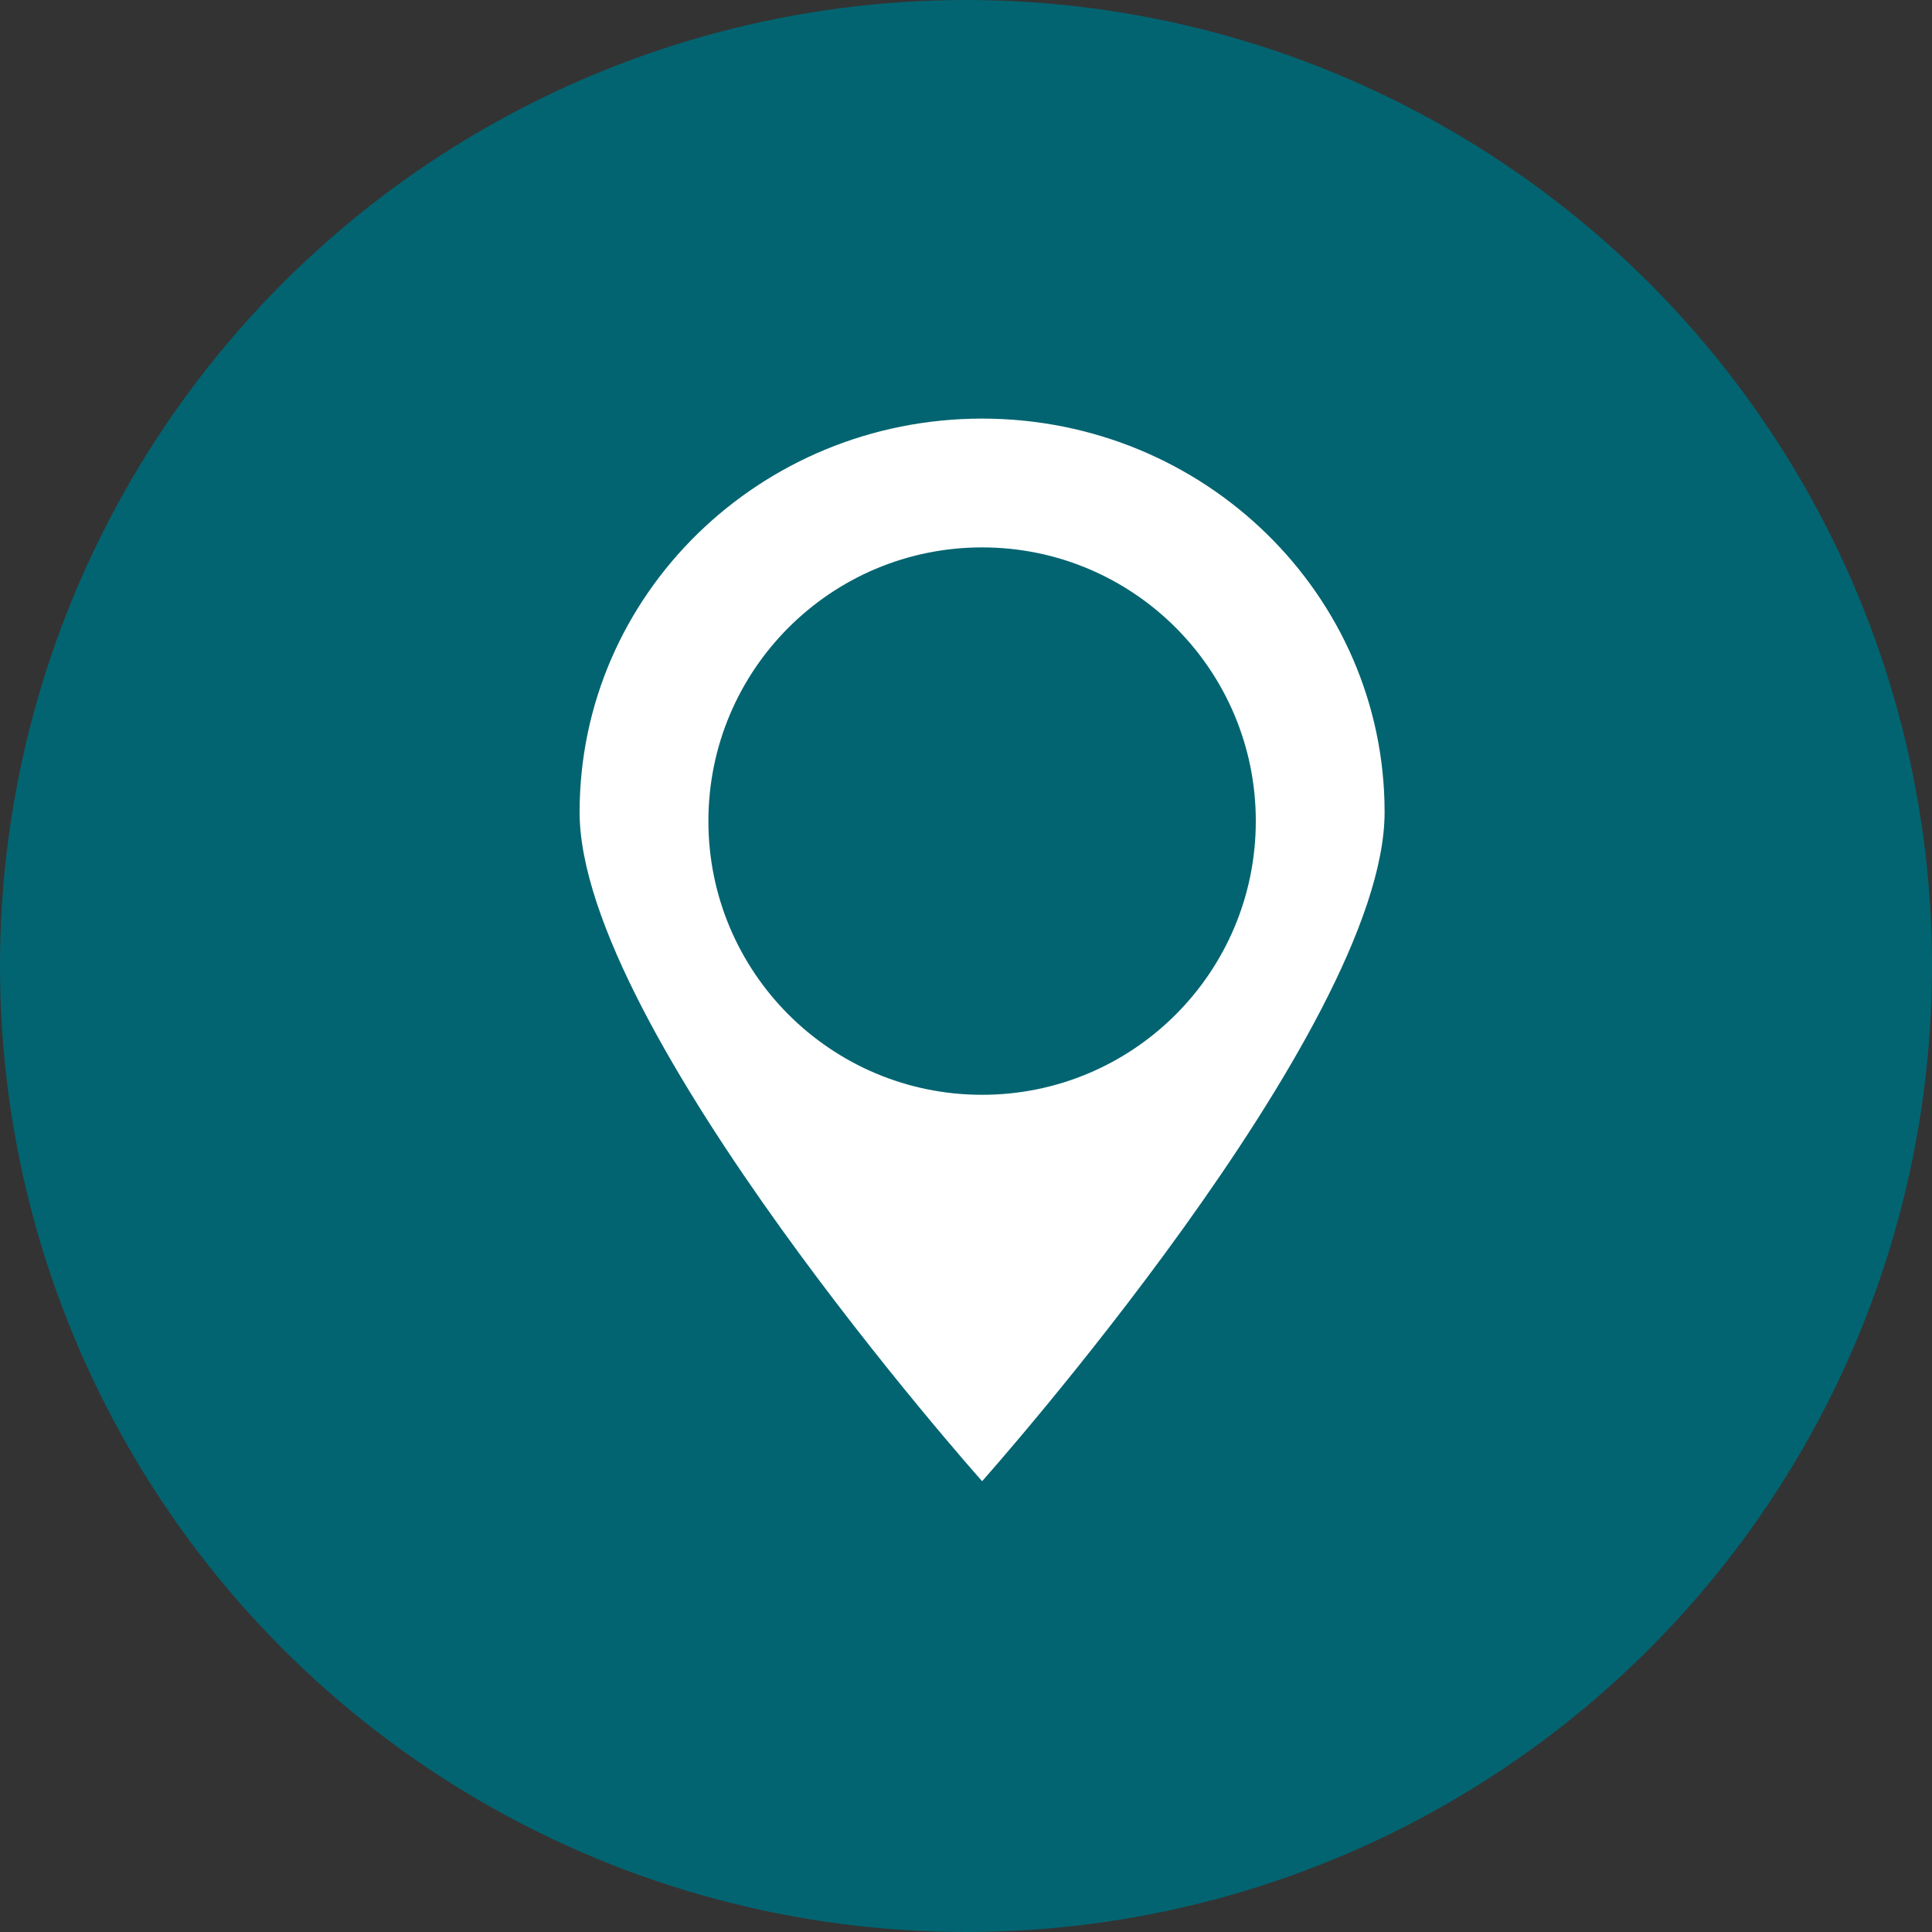 <?xml version="1.0" encoding="UTF-8"?> <svg xmlns="http://www.w3.org/2000/svg" width="60" height="60" viewBox="0 0 60 60" fill="none"><rect x="0" y="0" width="60" height="60" fill="#333333" stroke="none"/><circle cx="30" cy="30" r="30" fill="#026471"></circle><path d="M18 25.222C18 18.472 23.596 13 30.5 13C37.404 13 43 18.472 43 25.222C43 31.972 30.5 46 30.5 46C30.5 46 18 31.972 18 25.222Z" fill="white"></path><circle cx="30.5" cy="25.5" r="8.5" fill="#026471"></circle></svg> 